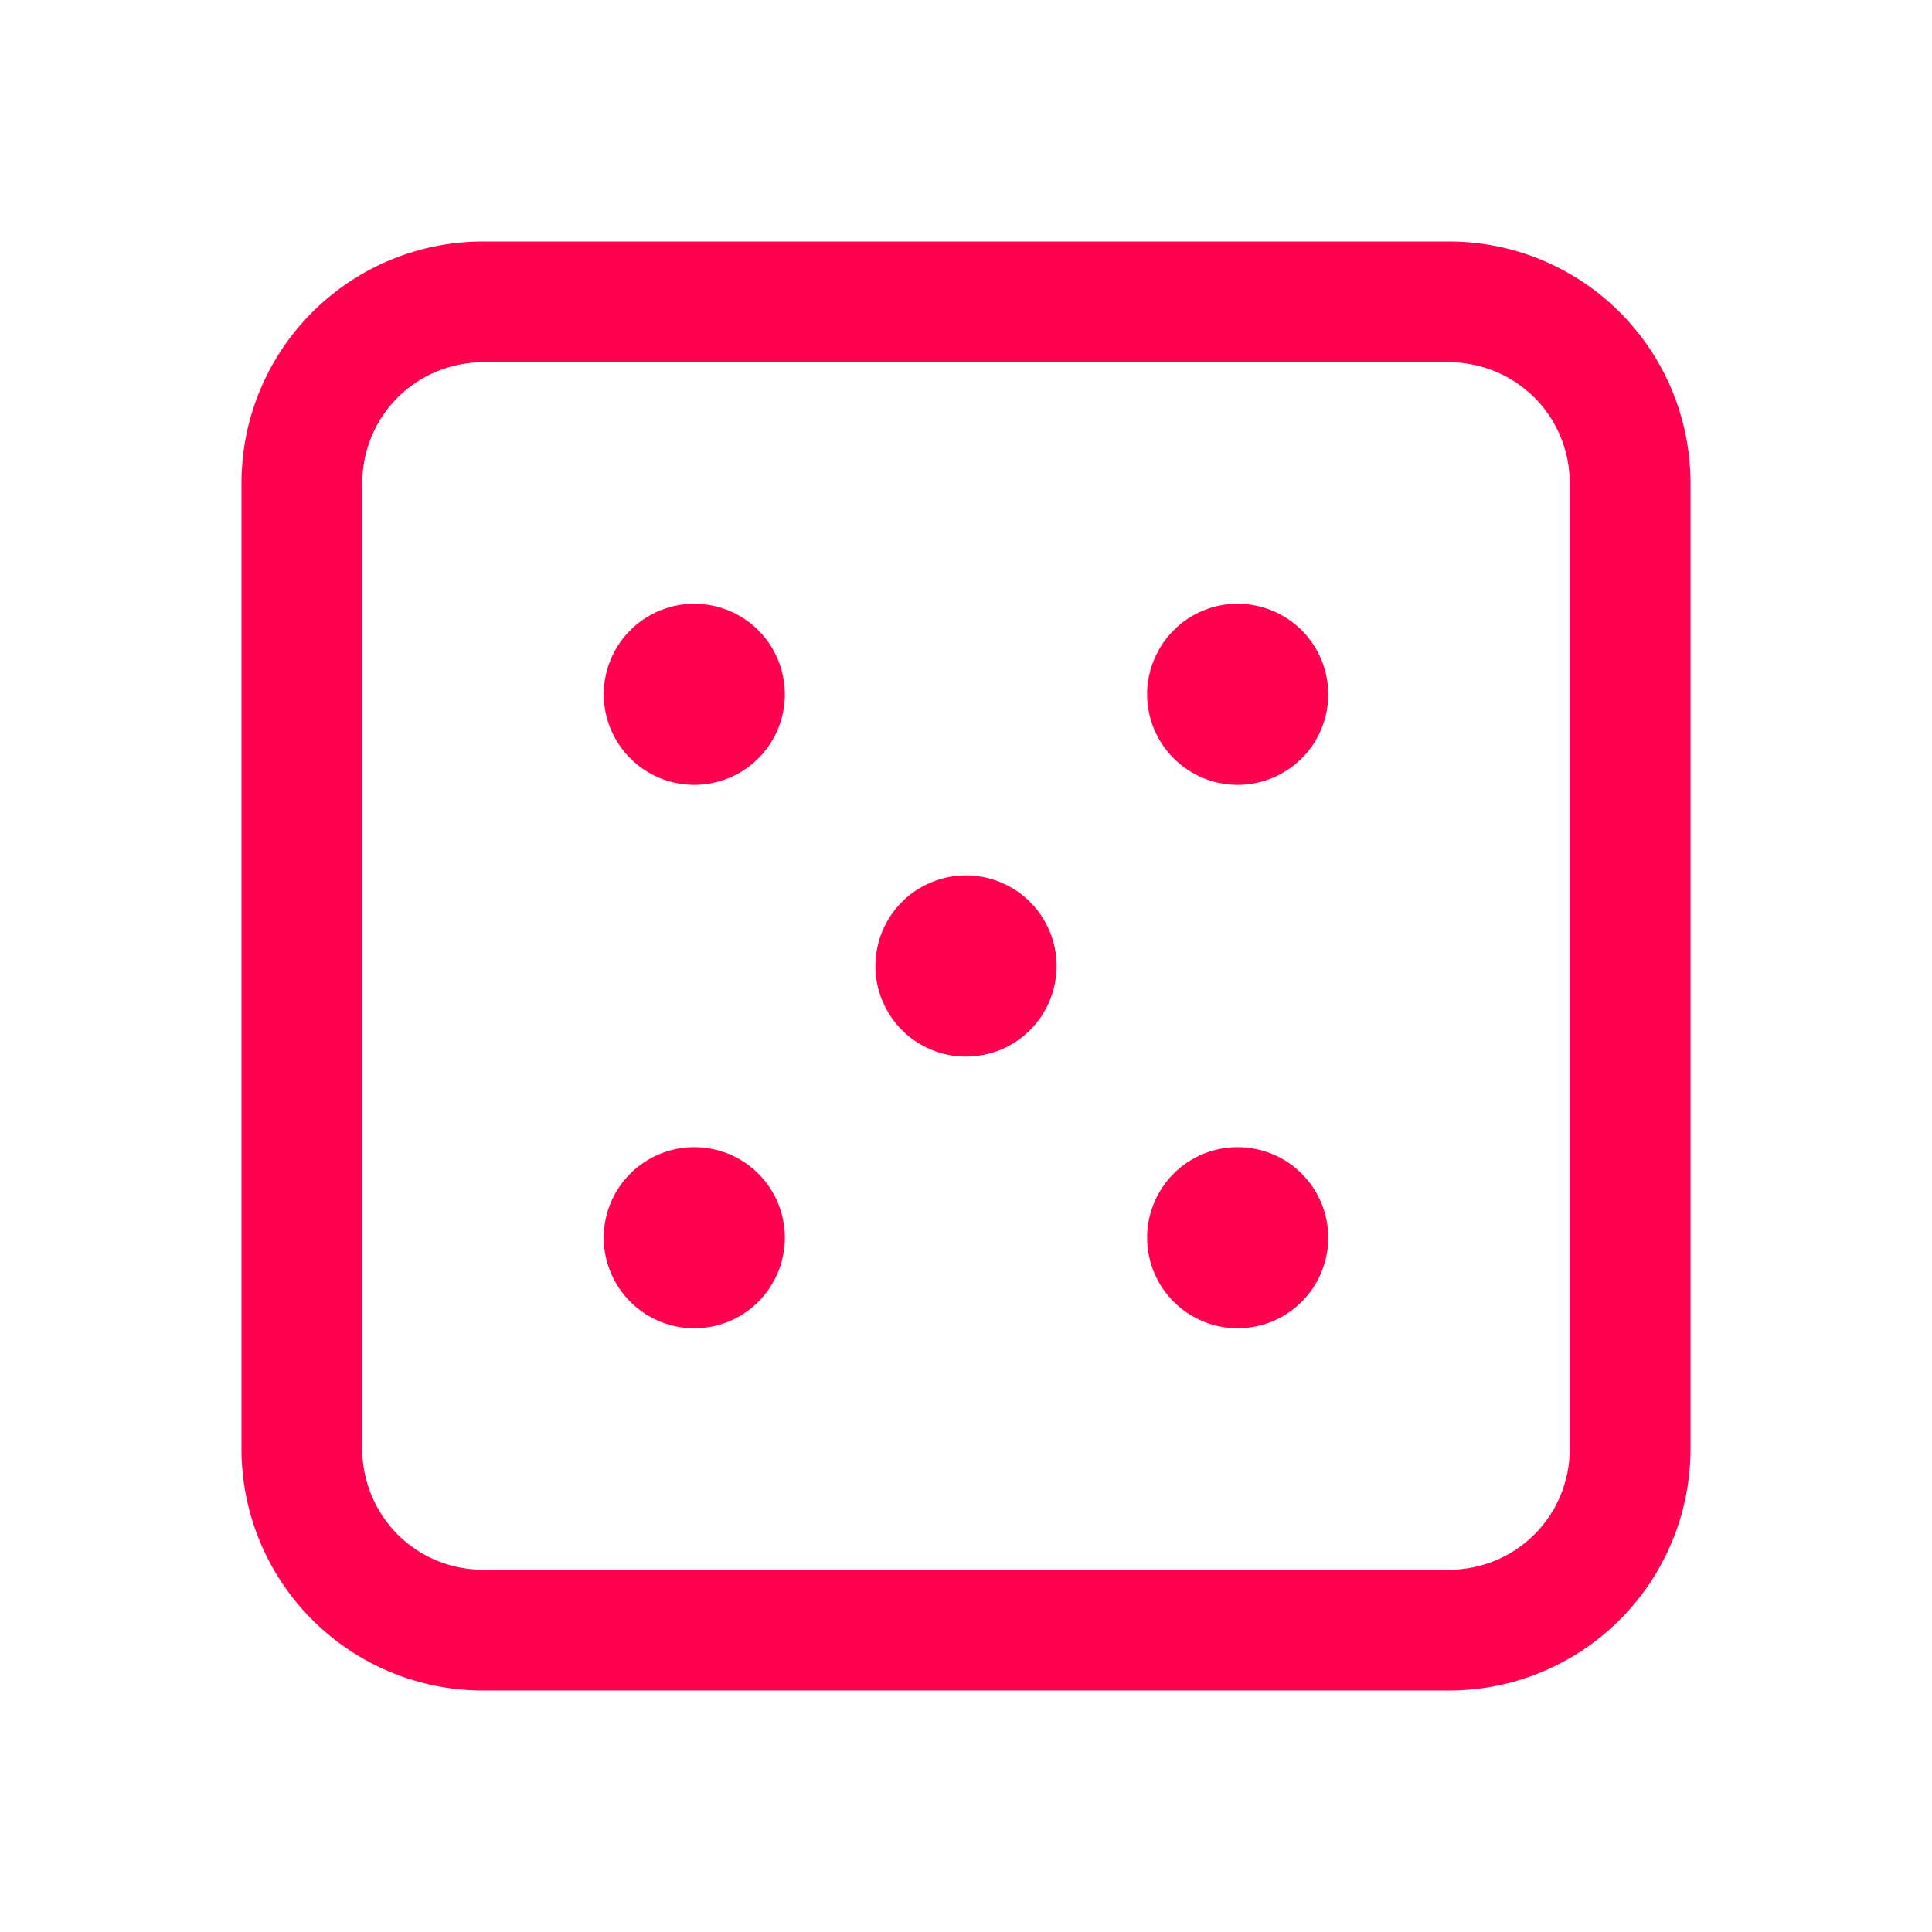 <svg width="18" height="18" viewBox="0 0 18 18" fill="none" xmlns="http://www.w3.org/2000/svg">
<path d="M13.5 2.25H4.5C3.903 2.25 3.331 2.487 2.909 2.909C2.487 3.331 2.25 3.903 2.25 4.5V13.5C2.25 14.097 2.487 14.669 2.909 15.091C3.331 15.513 3.903 15.75 4.5 15.75H13.5C14.097 15.75 14.669 15.513 15.091 15.091C15.513 14.669 15.75 14.097 15.75 13.5V4.5C15.75 3.903 15.513 3.331 15.091 2.909C14.669 2.487 14.097 2.25 13.5 2.25ZM14.625 13.5C14.625 13.798 14.507 14.085 14.296 14.296C14.085 14.507 13.798 14.625 13.5 14.625H4.5C4.202 14.625 3.915 14.507 3.704 14.296C3.494 14.085 3.375 13.798 3.375 13.5V4.5C3.375 4.202 3.494 3.915 3.704 3.704C3.915 3.494 4.202 3.375 4.5 3.375H13.5C13.798 3.375 14.085 3.494 14.296 3.704C14.507 3.915 14.625 4.202 14.625 4.5V13.5ZM7.312 6.469C7.312 6.636 7.263 6.799 7.17 6.938C7.078 7.076 6.946 7.184 6.792 7.248C6.637 7.312 6.468 7.329 6.304 7.296C6.14 7.264 5.99 7.183 5.872 7.065C5.754 6.947 5.674 6.797 5.641 6.633C5.609 6.47 5.625 6.3 5.689 6.146C5.753 5.992 5.861 5.86 6 5.767C6.139 5.674 6.302 5.625 6.469 5.625C6.693 5.625 6.907 5.714 7.065 5.872C7.224 6.03 7.312 6.245 7.312 6.469ZM12.375 6.469C12.375 6.636 12.325 6.799 12.233 6.938C12.14 7.076 12.008 7.184 11.854 7.248C11.7 7.312 11.53 7.329 11.367 7.296C11.203 7.264 11.053 7.183 10.935 7.065C10.817 6.947 10.736 6.797 10.704 6.633C10.671 6.47 10.688 6.3 10.752 6.146C10.816 5.992 10.924 5.86 11.062 5.767C11.201 5.674 11.364 5.625 11.531 5.625C11.755 5.625 11.97 5.714 12.128 5.872C12.286 6.03 12.375 6.245 12.375 6.469ZM7.312 11.531C7.312 11.698 7.263 11.861 7.17 12C7.078 12.139 6.946 12.247 6.792 12.311C6.637 12.375 6.468 12.391 6.304 12.359C6.14 12.326 5.99 12.246 5.872 12.128C5.754 12.01 5.674 11.86 5.641 11.696C5.609 11.532 5.625 11.363 5.689 11.208C5.753 11.054 5.861 10.922 6 10.83C6.139 10.737 6.302 10.688 6.469 10.688C6.693 10.688 6.907 10.776 7.065 10.935C7.224 11.093 7.312 11.307 7.312 11.531ZM9.844 9C9.844 9.167 9.794 9.33 9.702 9.469C9.609 9.608 9.477 9.716 9.323 9.78C9.169 9.843 8.999 9.86 8.835 9.828C8.672 9.795 8.521 9.715 8.403 9.597C8.285 9.479 8.205 9.328 8.172 9.165C8.14 9.001 8.157 8.831 8.22 8.677C8.284 8.523 8.392 8.391 8.531 8.298C8.67 8.206 8.833 8.156 9 8.156C9.224 8.156 9.438 8.245 9.597 8.403C9.755 8.562 9.844 8.776 9.844 9ZM12.375 11.531C12.375 11.698 12.325 11.861 12.233 12C12.14 12.139 12.008 12.247 11.854 12.311C11.7 12.375 11.53 12.391 11.367 12.359C11.203 12.326 11.053 12.246 10.935 12.128C10.817 12.01 10.736 11.86 10.704 11.696C10.671 11.532 10.688 11.363 10.752 11.208C10.816 11.054 10.924 10.922 11.062 10.83C11.201 10.737 11.364 10.688 11.531 10.688C11.755 10.688 11.97 10.776 12.128 10.935C12.286 11.093 12.375 11.307 12.375 11.531Z" fill="#FF014E"/>
</svg>
